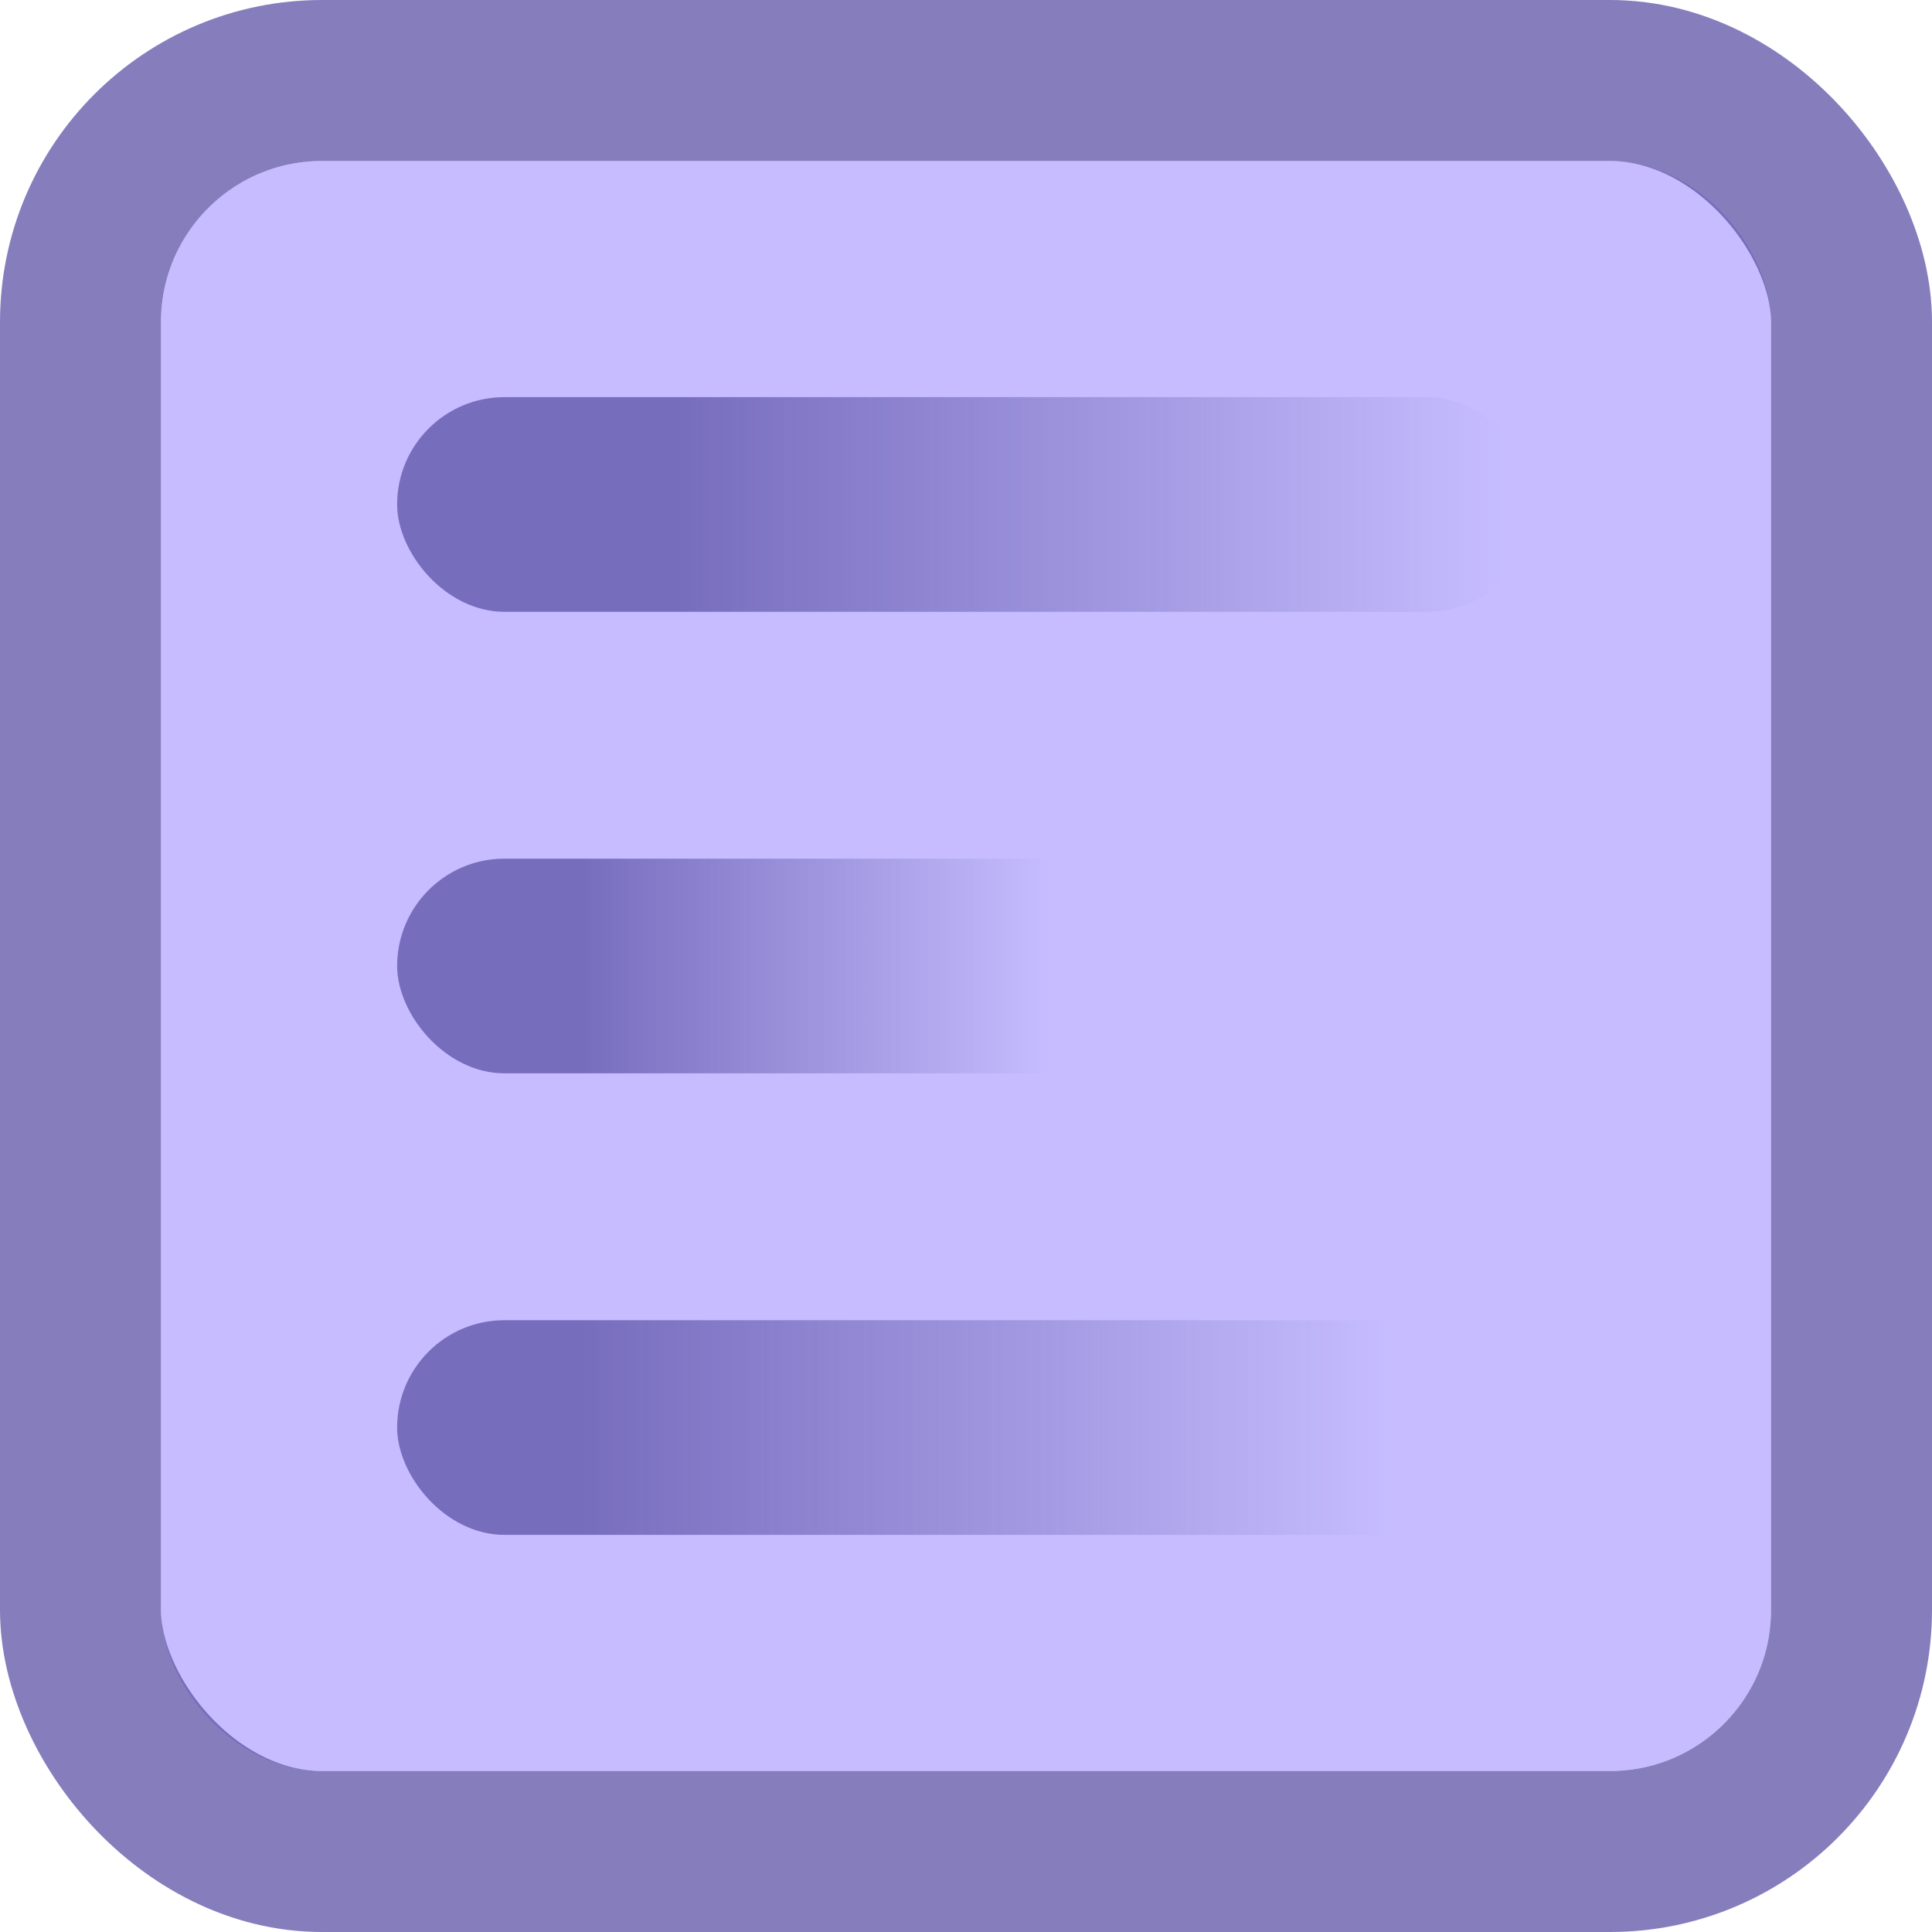 <svg width="180" height="180" viewBox="0 0 180 180" fill="none" xmlns="http://www.w3.org/2000/svg">
<rect x="15" y="15" width="150" height="150" rx="15" fill="#C6BCFF"/>
<rect x="7.5" y="7.5" width="165" height="165" rx="22.5" stroke="#5E52A7" stroke-opacity="0.75" stroke-width="15"/>
<rect x="37" y="37" width="106" height="20" rx="10" fill="url(#paint0_linear_202_87)"/>
<rect x="37" y="80" width="106" height="20" rx="10" fill="url(#paint1_linear_202_87)"/>
<rect x="37" y="123" width="106" height="20" rx="10" fill="url(#paint2_linear_202_87)"/>
<defs>
<linearGradient id="paint0_linear_202_87" x1="37" y1="57.667" x2="140" y2="57.667" gradientUnits="userSpaceOnUse">
<stop offset="0.252" stop-color="#5C53A7" stop-opacity="0.75"/>
<stop offset="1" stop-color="#5C53A7" stop-opacity="0"/>
</linearGradient>
<linearGradient id="paint1_linear_202_87" x1="37" y1="100.667" x2="140" y2="100.667" gradientUnits="userSpaceOnUse">
<stop offset="0.166" stop-color="#5C53A7" stop-opacity="0.75"/>
<stop offset="0.59" stop-color="#5C53A7" stop-opacity="0"/>
</linearGradient>
<linearGradient id="paint2_linear_202_87" x1="37" y1="143.667" x2="140" y2="143.667" gradientUnits="userSpaceOnUse">
<stop offset="0.166" stop-color="#5C53A7" stop-opacity="0.75"/>
<stop offset="0.901" stop-color="#5C53A7" stop-opacity="0"/>
</linearGradient>
</defs>
</svg>
